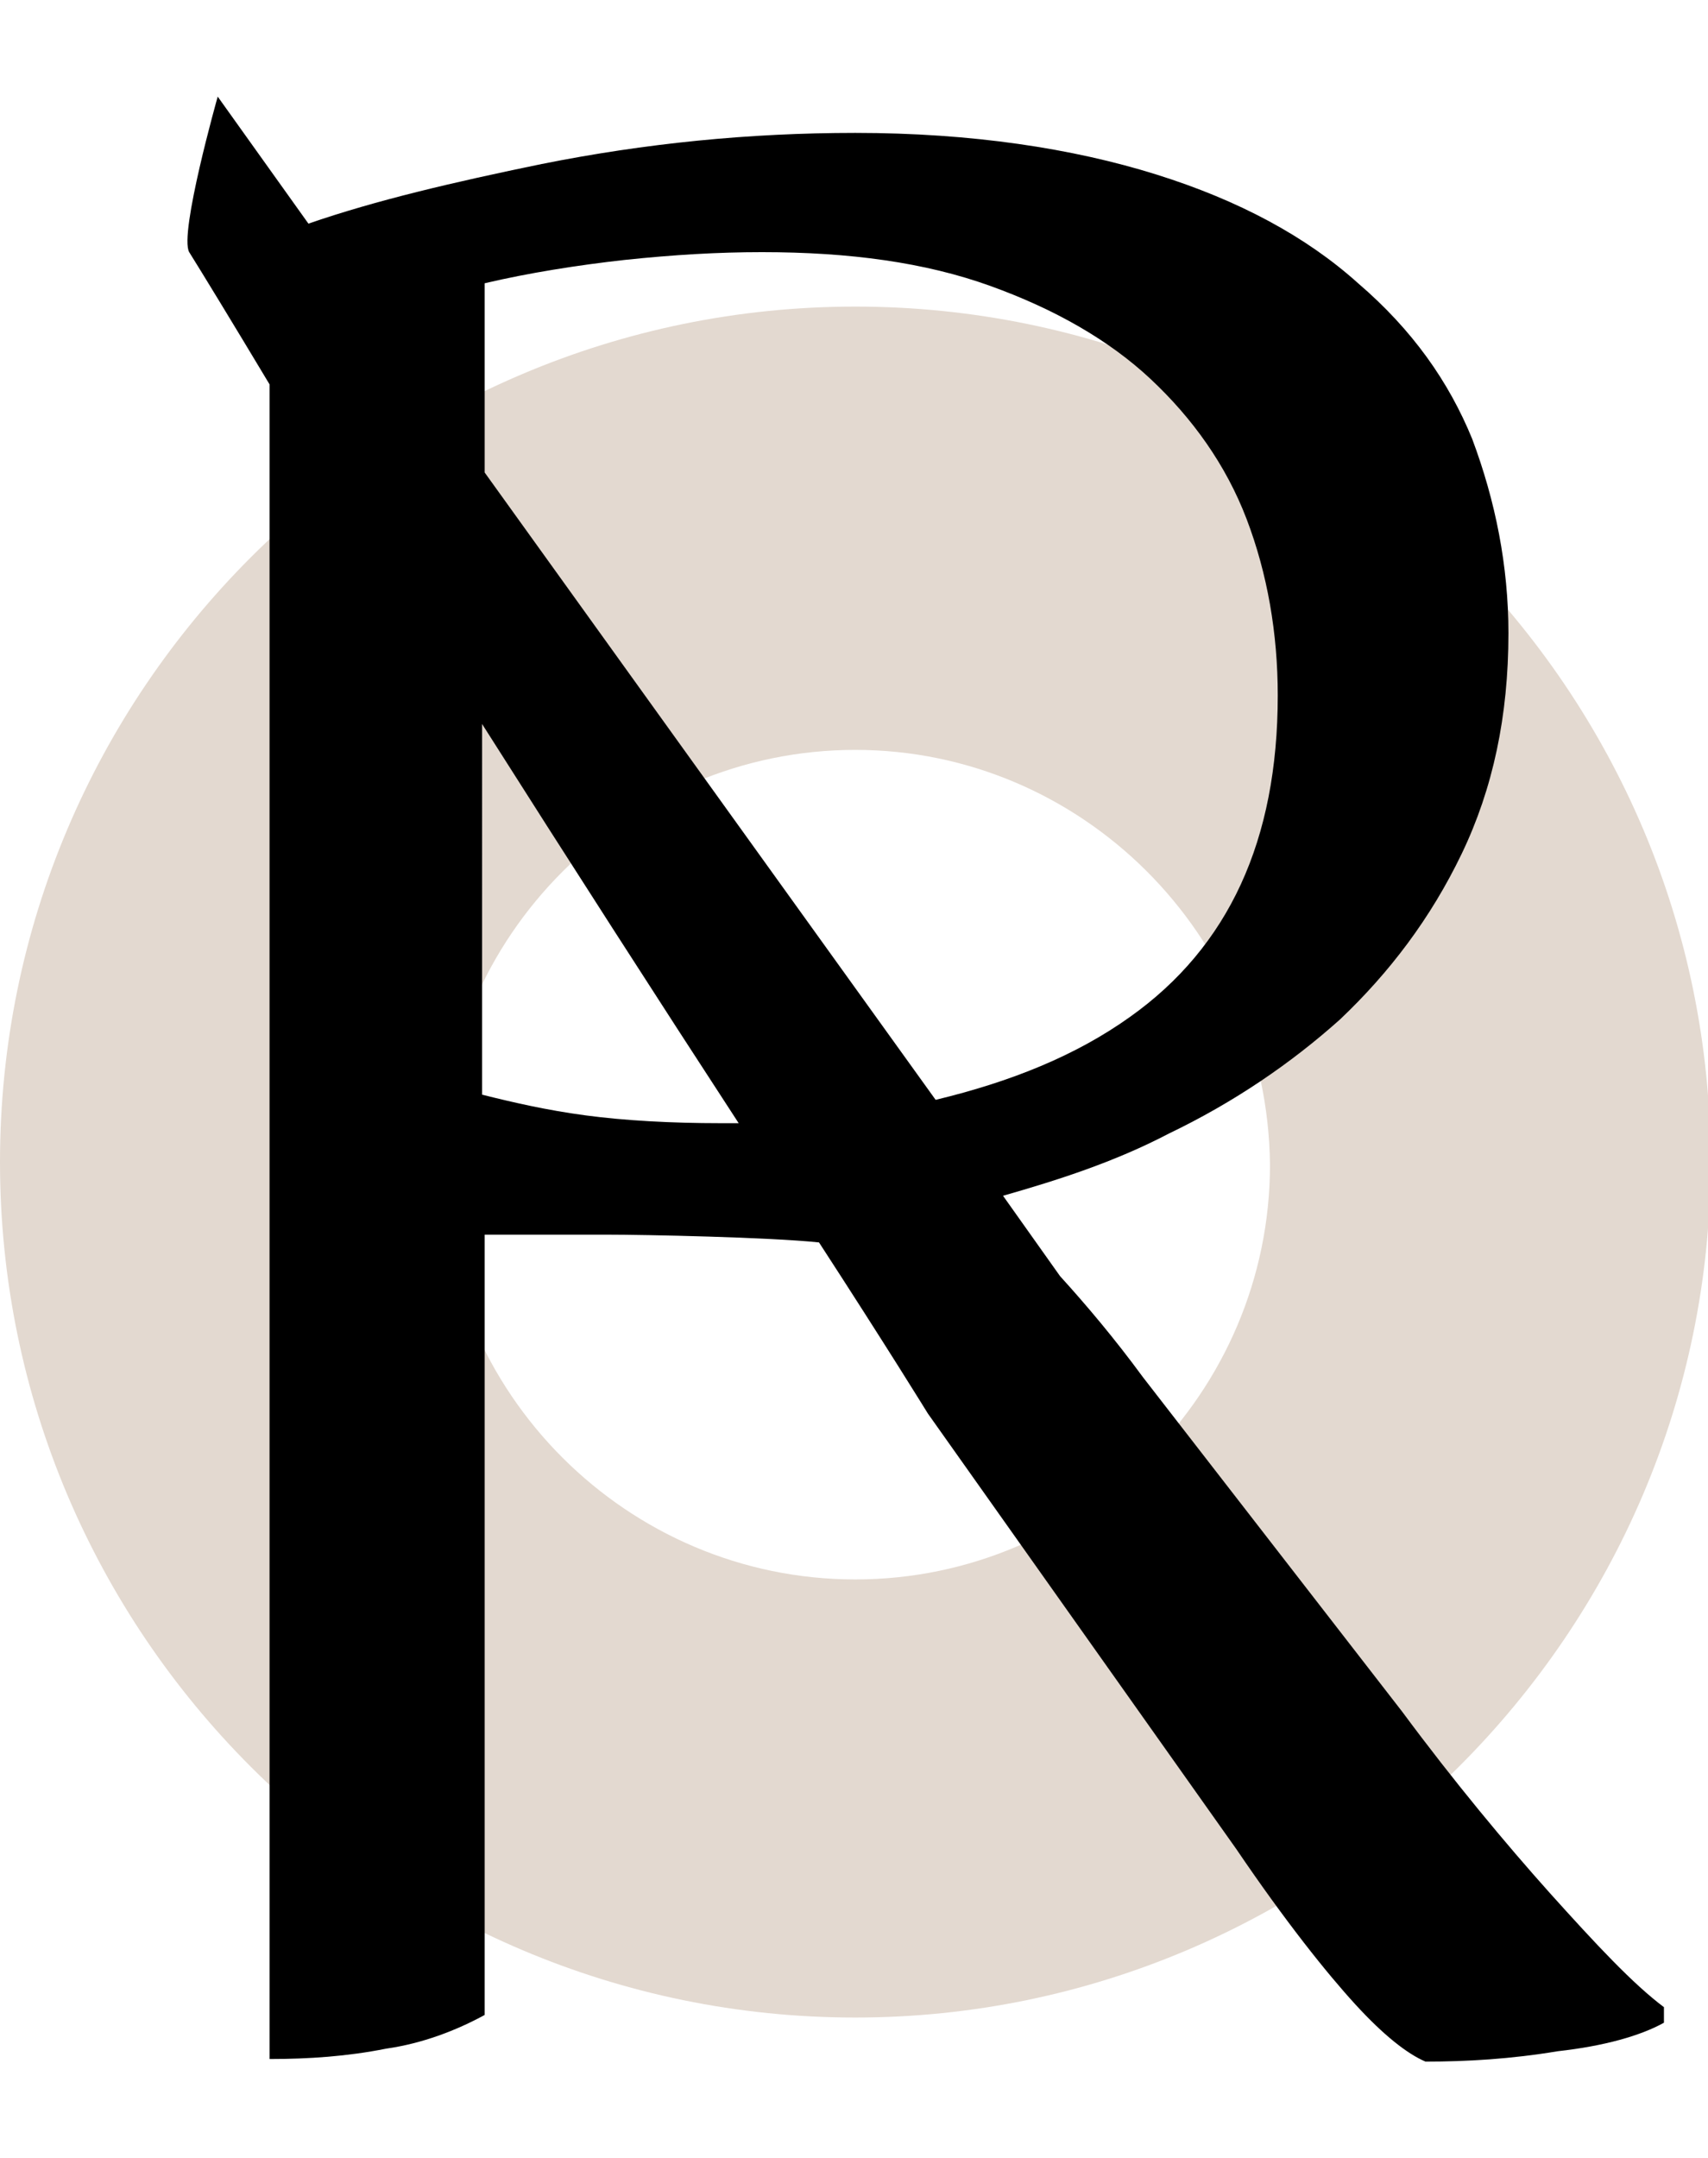 <?xml version="1.0" encoding="UTF-8"?> <svg xmlns="http://www.w3.org/2000/svg" viewBox="0 0 65.9 75.8" width="60"><path d="M33 74.1c-18.2 0-33-14.8-33-33s14.8-33 33-33 33 14.8 33 33-14.9 33-33 33zm0-48.9c-8.8 0-16 7.2-16 16s7.2 16 16 16 16-7.2 16-16c-.1-8.9-7.3-16-16-16z" fill="#e3d9d0"></path><path d="M59.8 69.3c-1.7-1.9-3.7-4.3-5.7-7l-10-12.9c-1.1-1.5-2.2-2.8-3.2-3.9l-2.2-3.1c2.1-.6 4.3-1.3 6.4-2.4 2.5-1.2 4.7-2.7 6.6-4.4 1.9-1.8 3.5-3.9 4.7-6.4 1.2-2.5 1.8-5.3 1.8-8.5 0-2.6-.5-5.1-1.4-7.5-.9-2.2-2.3-4.2-4.4-6-2-1.8-4.6-3.2-7.8-4.2S37.5 1.4 33 1.4c-4.1 0-8.1.4-12.1 1.2-3.4.7-6.4 1.4-9 2.3L8.4 0S6.9 5.3 7.3 6c.5.8 1.6 2.6 3.1 5.1v64.6c1.5 0 3-.1 4.5-.4 1.4-.2 2.7-.7 3.8-1.3V43.9h4.7c1.5 0 6.3.1 8.2.3 2.6 4 4.2 6.6 4.2 6.6l11.9 16.8c1.9 2.8 3.5 4.8 4.6 6 1.1 1.2 2 1.9 2.7 2.2 1.6 0 3.3-.1 5.1-.4 1.8-.2 3.2-.6 4.1-1.1v-.6c-1.2-.9-2.6-2.4-4.4-4.4zM18.7 7.2c1.7-.4 3.6-.7 5.4-.9 1.9-.2 3.6-.3 5.3-.3 3.4 0 6.3.4 8.8 1.3 2.5.9 4.6 2.1 6.2 3.6 1.6 1.5 2.9 3.3 3.7 5.4.8 2.1 1.2 4.4 1.2 6.8 0 5.6-1.9 9.7-5.7 12.4-2.1 1.5-4.6 2.5-7.5 3.2L18.7 14.5V7.2zm9.1 32.4c-1.9 0-3.7-.1-5.2-.3-1.5-.2-2.8-.5-4-.8V24.2c3.3 5.2 6.9 10.8 9.9 15.4h-.7z"></path></svg> 